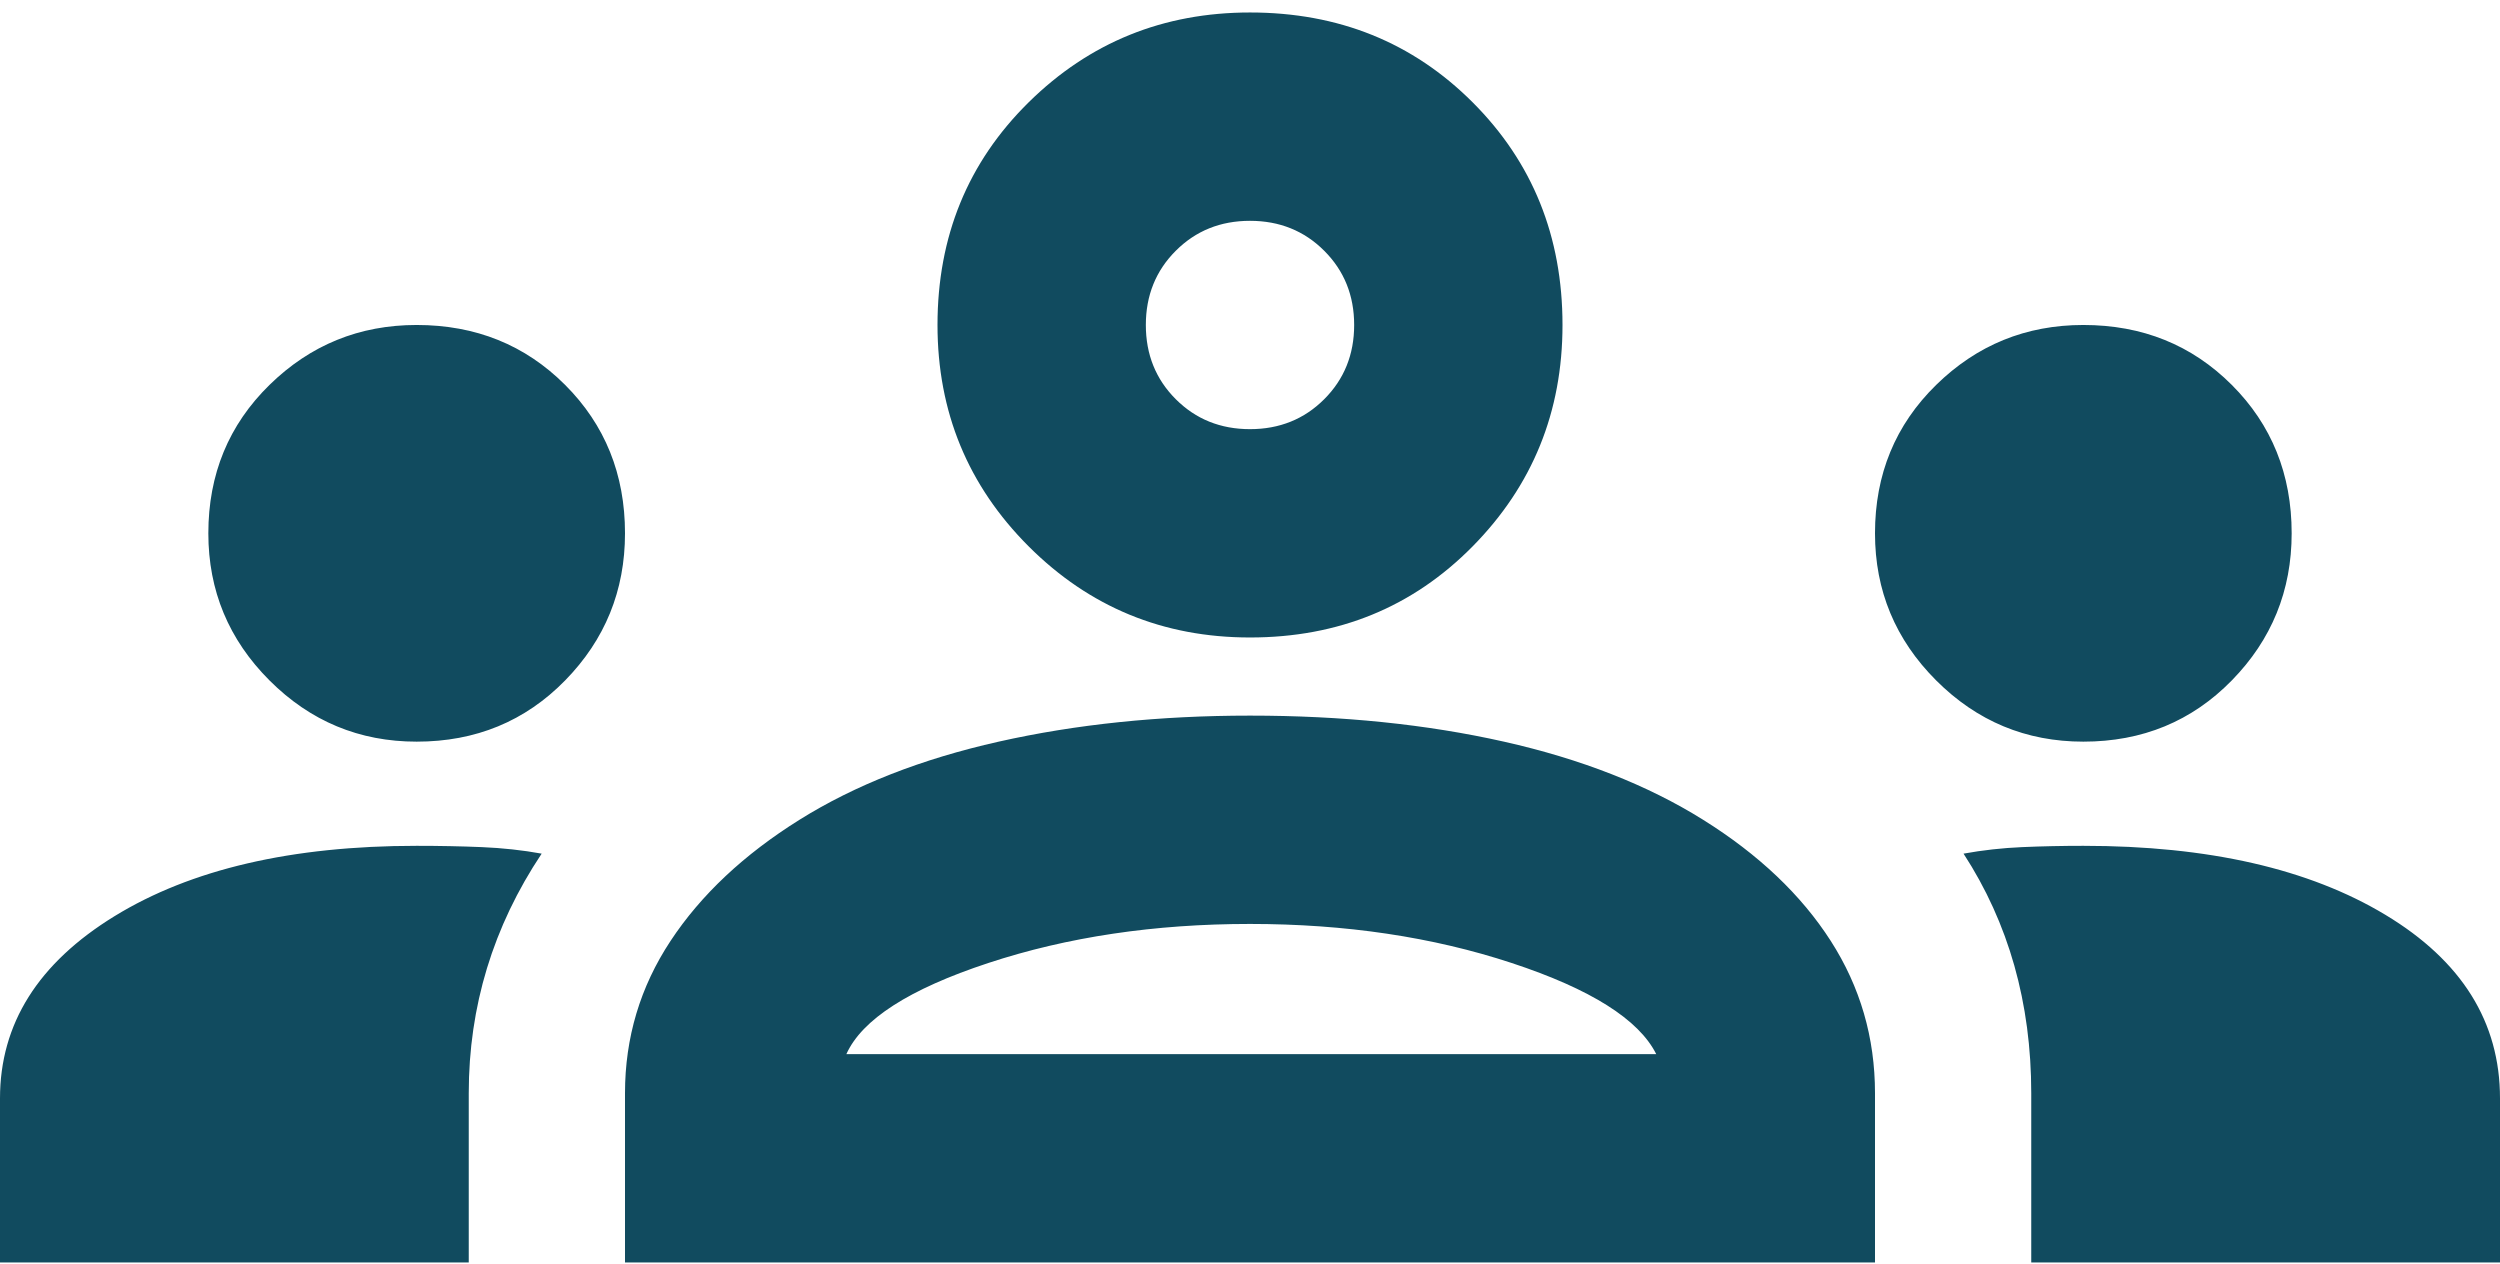 <svg xmlns="http://www.w3.org/2000/svg" width="182" height="92" viewBox="0 0 182 92" fill="none"><path d="M0 91.909V79.965C0 74.531 2.781 70.107 8.342 66.695C13.903 63.282 21.233 61.576 30.333 61.576C31.976 61.576 33.556 61.607 35.073 61.67C36.59 61.734 38.043 61.892 39.433 62.145C37.664 64.799 36.337 67.579 35.452 70.486C34.567 73.393 34.125 76.426 34.125 79.586V91.909H0ZM45.5 91.909V79.586C45.5 75.542 46.606 71.845 48.818 68.496C51.029 65.146 54.158 62.208 58.202 59.68C62.246 57.152 67.081 55.256 72.705 53.992C78.329 52.728 84.428 52.097 91 52.097C97.699 52.097 103.86 52.728 109.484 53.992C115.109 55.256 119.943 57.152 123.987 59.68C128.032 62.208 131.128 65.146 133.277 68.496C135.426 71.845 136.5 75.542 136.5 79.586V91.909H45.5ZM147.875 91.909V79.586C147.875 76.3 147.464 73.204 146.643 70.297C145.821 67.39 144.589 64.672 142.946 62.145C144.336 61.892 145.758 61.734 147.211 61.67C148.665 61.607 150.15 61.576 151.667 61.576C160.767 61.576 168.097 63.25 173.658 66.6C179.219 69.949 182 74.404 182 79.965V91.909H147.875ZM61.615 76.742H120.575C119.311 74.215 115.804 72.003 110.053 70.107C104.302 68.211 97.951 67.263 91 67.263C84.049 67.263 77.698 68.211 71.947 70.107C66.196 72.003 62.752 74.215 61.615 76.742ZM30.333 53.992C26.163 53.992 22.592 52.507 19.622 49.537C16.652 46.567 15.167 42.997 15.167 38.826C15.167 34.529 16.652 30.926 19.622 28.02C22.592 25.113 26.163 23.659 30.333 23.659C34.631 23.659 38.233 25.113 41.14 28.02C44.047 30.926 45.5 34.529 45.5 38.826C45.5 42.997 44.047 46.567 41.14 49.537C38.233 52.507 34.631 53.992 30.333 53.992ZM151.667 53.992C147.496 53.992 143.925 52.507 140.955 49.537C137.985 46.567 136.5 42.997 136.5 38.826C136.5 34.529 137.985 30.926 140.955 28.02C143.925 25.113 147.496 23.659 151.667 23.659C155.964 23.659 159.566 25.113 162.473 28.02C165.38 30.926 166.833 34.529 166.833 38.826C166.833 42.997 165.38 46.567 162.473 49.537C159.566 52.507 155.964 53.992 151.667 53.992ZM91 46.409C84.681 46.409 79.309 44.197 74.885 39.774C70.462 35.35 68.25 29.979 68.25 23.659C68.25 17.213 70.462 11.81 74.885 7.45C79.309 3.089 84.681 0.909 91 0.909C97.446 0.909 102.849 3.089 107.209 7.45C111.57 11.81 113.75 17.213 113.75 23.659C113.75 29.979 111.57 35.35 107.209 39.774C102.849 44.197 97.446 46.409 91 46.409ZM91 31.242C93.149 31.242 94.95 30.516 96.403 29.062C97.857 27.609 98.583 25.808 98.583 23.659C98.583 21.51 97.857 19.709 96.403 18.256C94.95 16.802 93.149 16.076 91 16.076C88.851 16.076 87.05 16.802 85.597 18.256C84.143 19.709 83.417 21.51 83.417 23.659C83.417 25.808 84.143 27.609 85.597 29.062C87.05 30.516 88.851 31.242 91 31.242Z" fill="#114B5F"></path></svg>